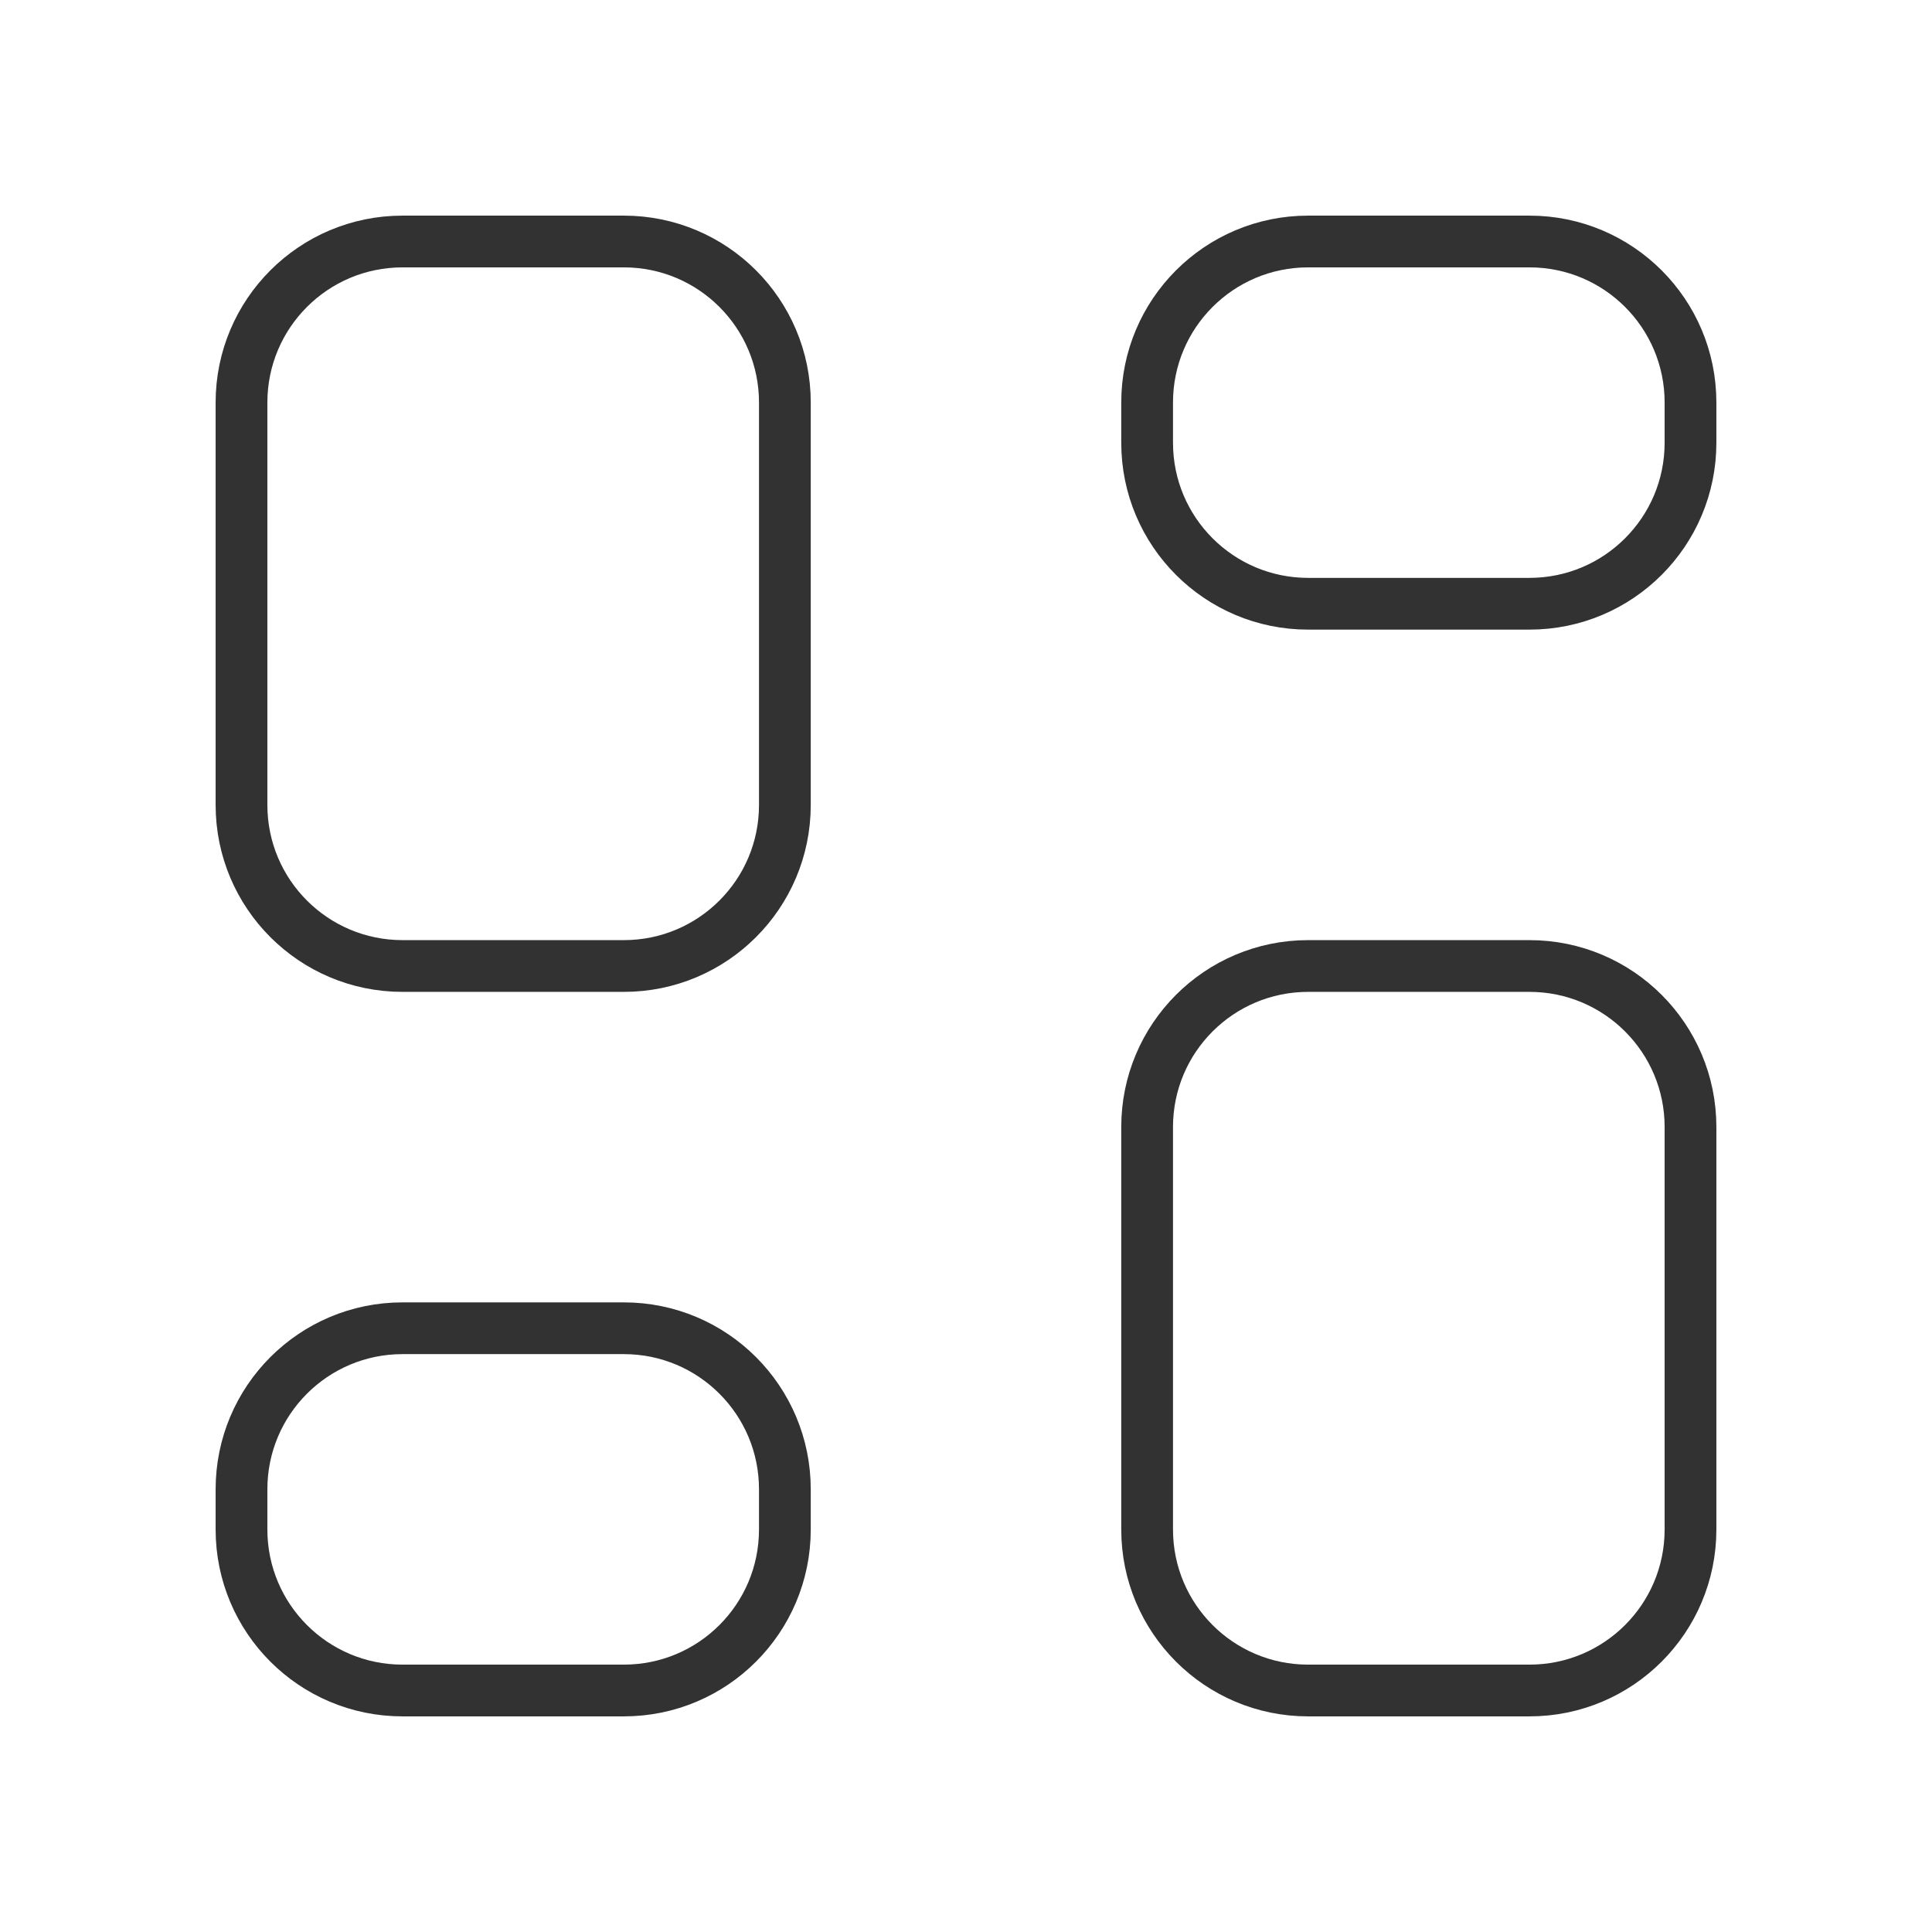 <?xml version="1.0"?>
<svg xmlns="http://www.w3.org/2000/svg" width="56" height="56" viewBox="0 0 56 56" fill="none">
<path d="M18.083 7H11.667C9.089 7 7 9.089 7 11.667V23.333C7 25.911 9.089 28 11.667 28H18.083C20.661 28 22.75 25.911 22.75 23.333V11.667C22.75 9.089 20.661 7 18.083 7Z" stroke="#323232" stroke-width="1.5" stroke-linecap="round" stroke-linejoin="round"/>
<path d="M18.083 38.5H11.667C9.089 38.5 7 40.589 7 43.167V44.333C7 46.911 9.089 49 11.667 49H18.083C20.661 49 22.75 46.911 22.75 44.333V43.167C22.75 40.589 20.661 38.5 18.083 38.5Z" stroke="#323232" stroke-width="1.5" stroke-linecap="round" stroke-linejoin="round"/>
<path d="M37.917 49H44.333C46.911 49 49 46.911 49 44.333V32.667C49 30.089 46.911 28 44.333 28H37.917C35.339 28 33.25 30.089 33.25 32.667V44.333C33.25 46.911 35.339 49 37.917 49Z" stroke="#323232" stroke-width="1.5" stroke-linecap="round" stroke-linejoin="round"/>
<path d="M37.917 17.5H44.333C46.911 17.5 49 15.411 49 12.833V11.667C49 9.089 46.911 7 44.333 7L37.917 7C35.339 7 33.25 9.089 33.25 11.667V12.833C33.25 15.411 35.339 17.5 37.917 17.5Z" stroke="#323232" stroke-width="1.5" stroke-linecap="round" stroke-linejoin="round"/>
</svg>
